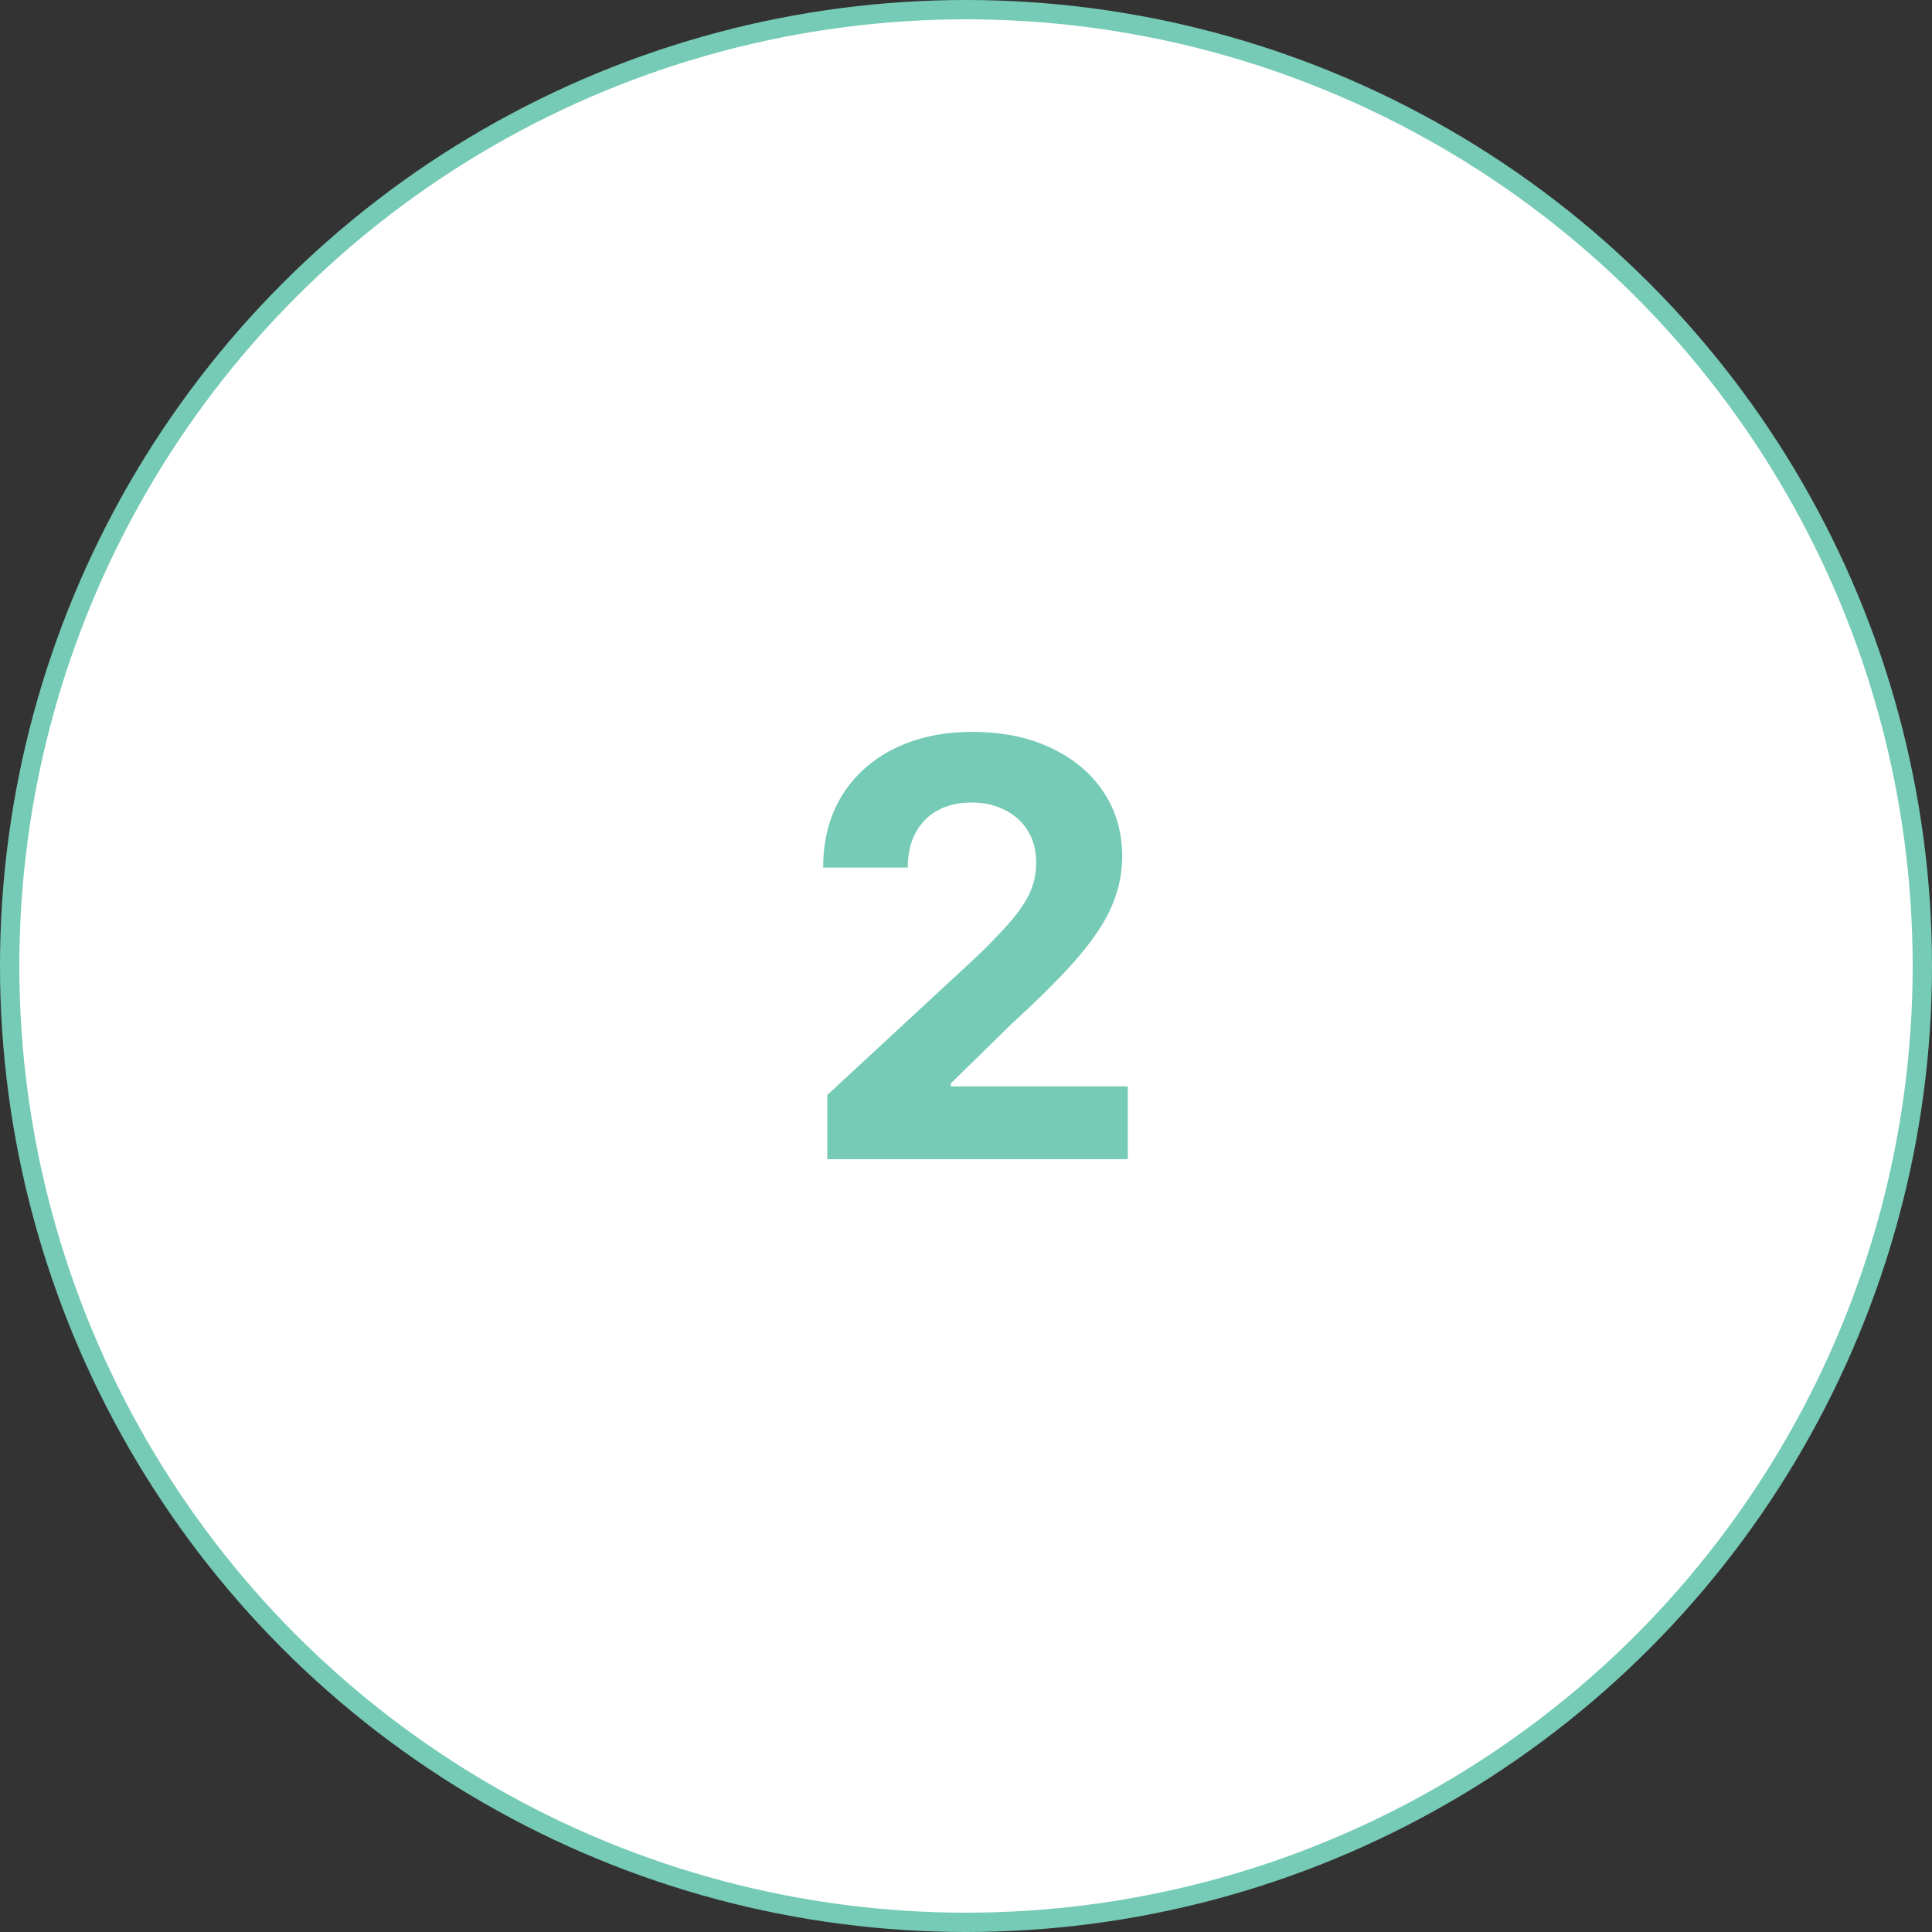 <?xml version="1.0" encoding="UTF-8"?> <svg xmlns="http://www.w3.org/2000/svg" width="100" height="100" viewBox="0 0 100 100" fill="none"><rect x="0" y="0" width="100" height="100" fill="#333333" stroke="none"/> <circle cx="50" cy="50" r="49.5" fill="white" stroke="#76CBB6"></circle> <path d="M42.82 60V56.676L50.587 49.485C51.247 48.846 51.801 48.271 52.248 47.759C52.703 47.248 53.047 46.747 53.282 46.257C53.516 45.76 53.633 45.224 53.633 44.648C53.633 44.009 53.488 43.459 53.197 42.997C52.906 42.528 52.508 42.17 52.004 41.921C51.499 41.666 50.928 41.538 50.288 41.538C49.621 41.538 49.038 41.673 48.541 41.943C48.044 42.212 47.66 42.599 47.391 43.104C47.121 43.608 46.986 44.208 46.986 44.904H42.607C42.607 43.477 42.93 42.237 43.577 41.186C44.223 40.135 45.129 39.322 46.293 38.746C47.458 38.171 48.8 37.883 50.32 37.883C51.883 37.883 53.243 38.16 54.401 38.715C55.565 39.261 56.471 40.021 57.117 40.994C57.763 41.967 58.087 43.082 58.087 44.34C58.087 45.163 57.923 45.977 57.596 46.779C57.277 47.582 56.705 48.473 55.881 49.453C55.057 50.426 53.896 51.594 52.398 52.958L49.212 56.08V56.229H58.374V60H42.82Z" fill="#76CBB6"></path> </svg> 